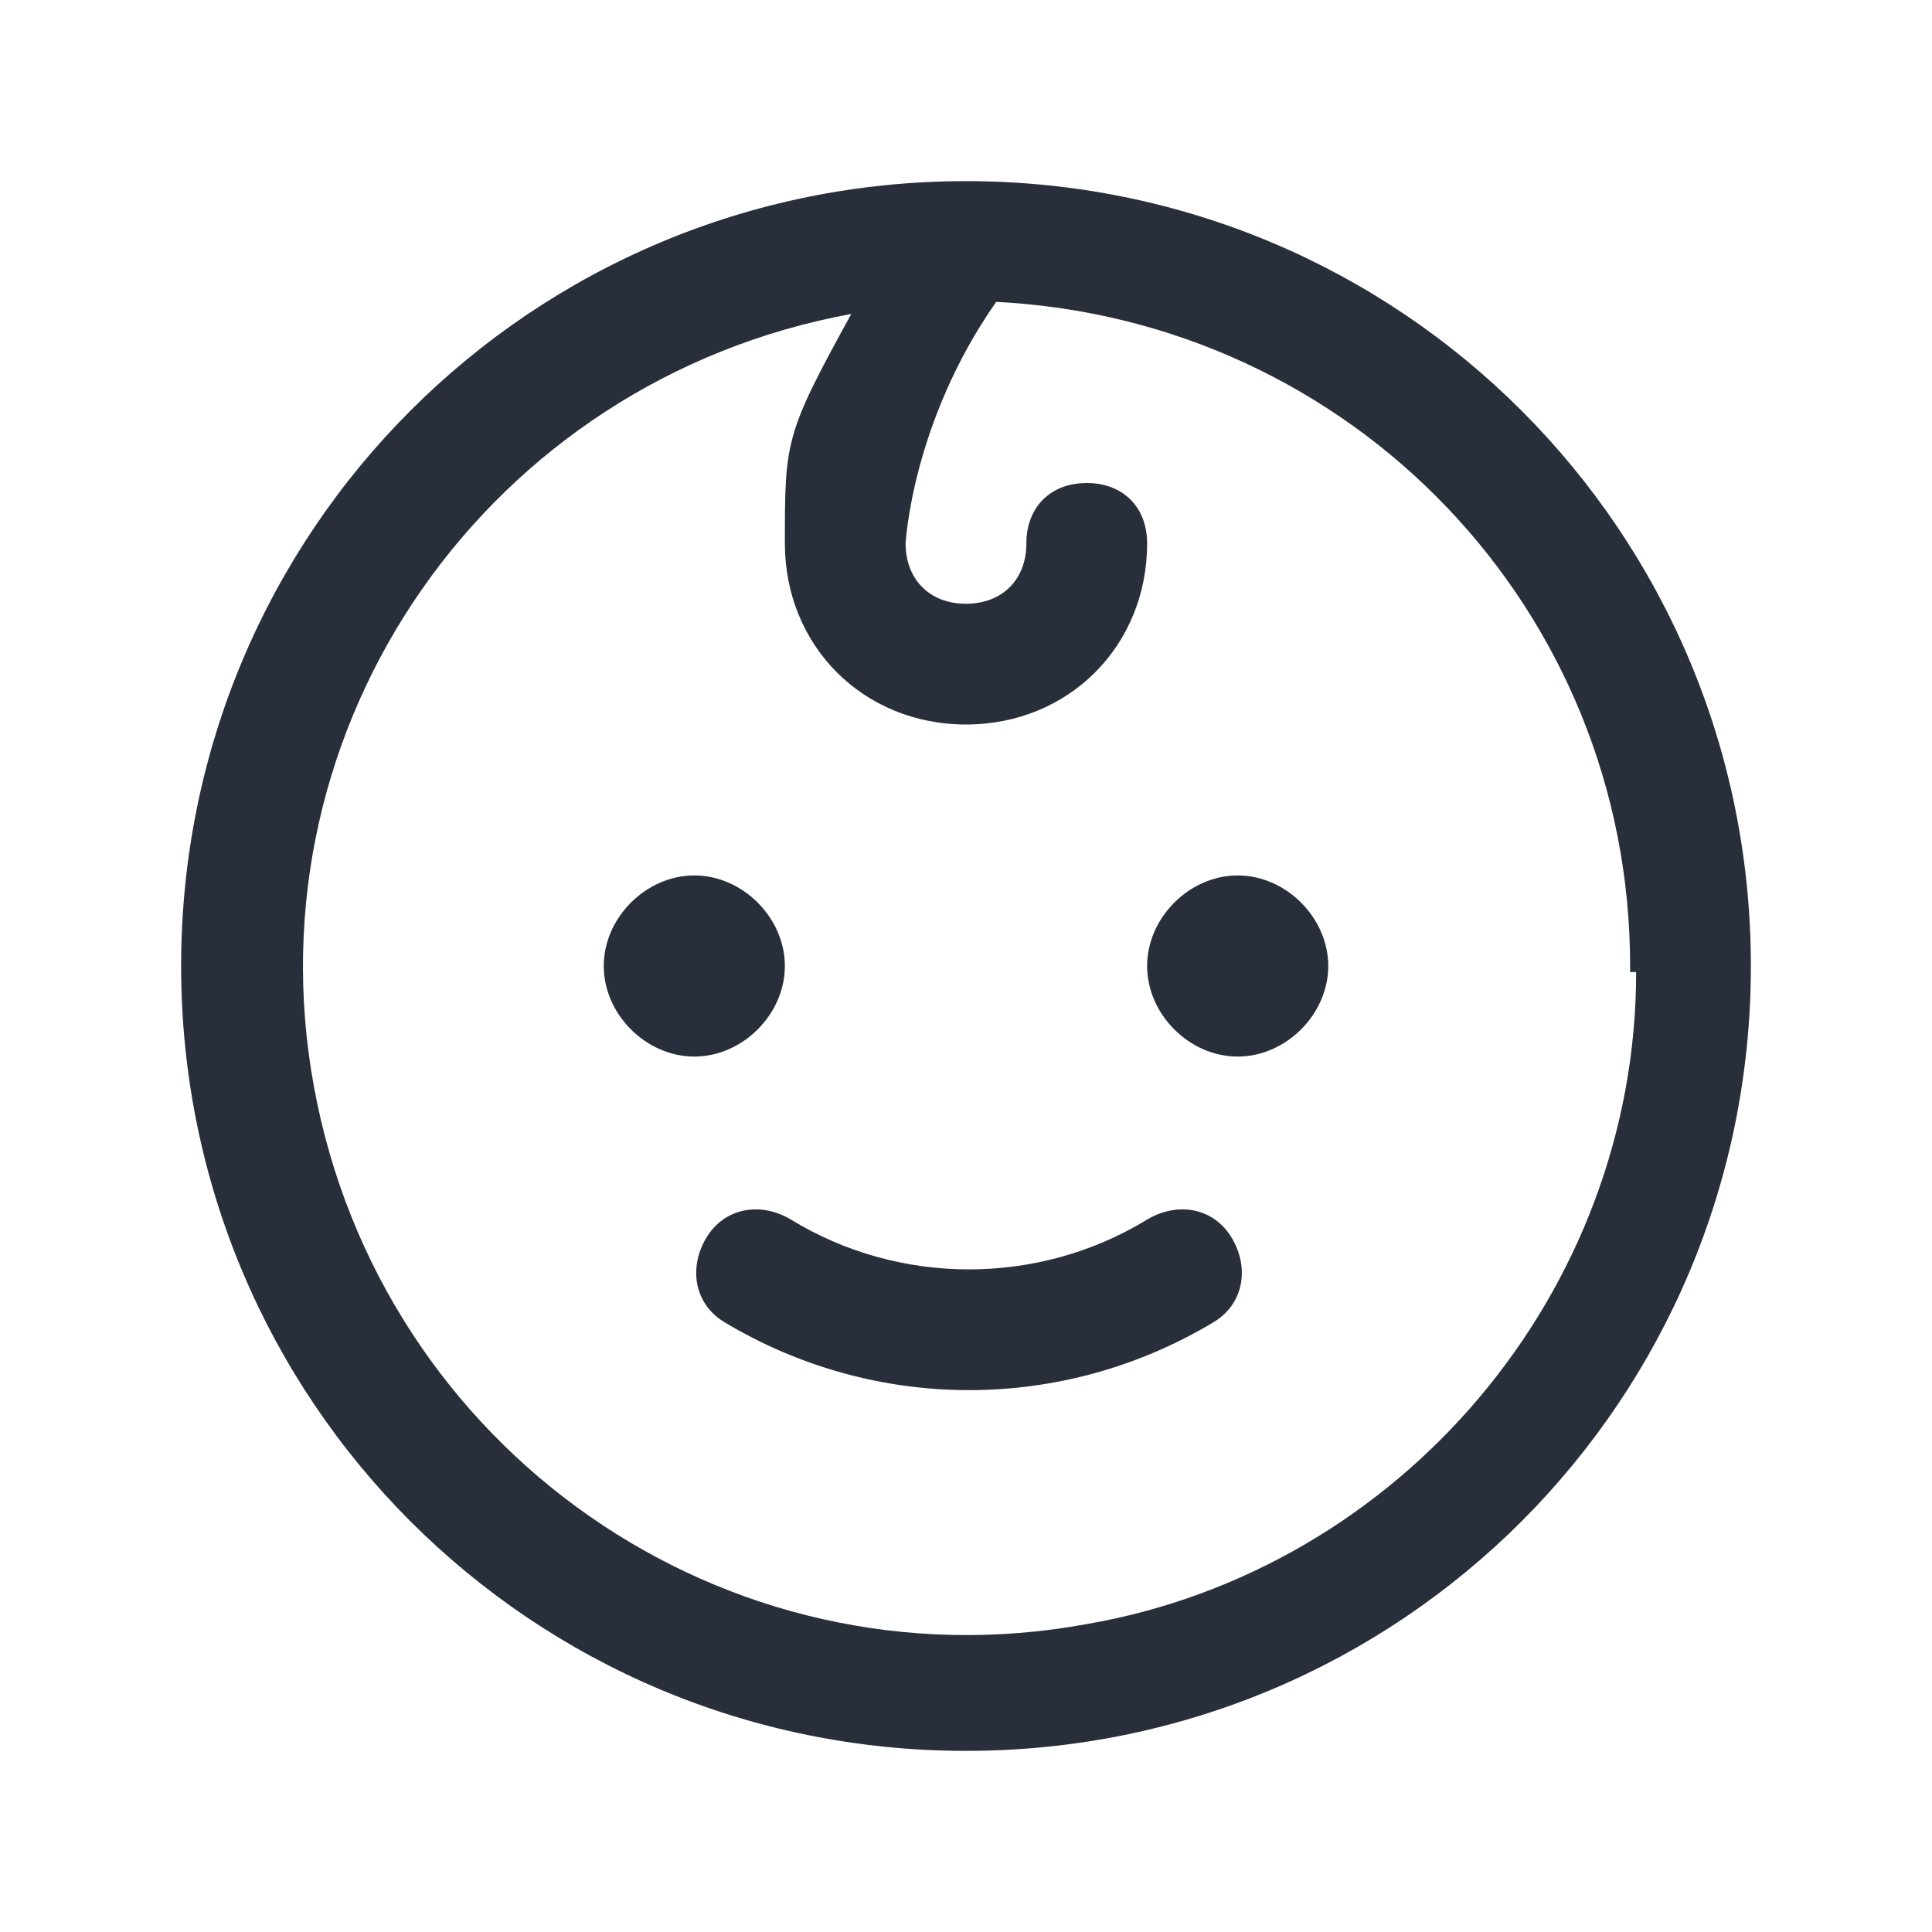 <?xml version="1.0" encoding="UTF-8"?>
<svg id="Layer_1" xmlns="http://www.w3.org/2000/svg" version="1.1" viewBox="0 0 32 32">
  <!-- Generator: Adobe Illustrator 29.6.1, SVG Export Plug-In . SVG Version: 2.1.1 Build 9)  -->
  <defs>
    <style>
      .st0 {
        fill: #282f3a;
      }
    </style>
  </defs>
  <path class="st0" d="M11.5,17.5c-.8,0-1.5-.7-1.5-1.5s.7-1.5,1.5-1.5,1.5.7,1.5,1.5-.7,1.5-1.5,1.5ZM20.5,14.5c-.8,0-1.5.7-1.5,1.5s.7,1.5,1.5,1.5,1.5-.7,1.5-1.5-.7-1.5-1.5-1.5ZM19,20.2c-1.8,1.1-4.1,1.1-5.9,0-.5-.3-1.1-.2-1.4.3-.3.5-.2,1.1.3,1.4,2.5,1.5,5.6,1.5,8.1,0,.5-.3.6-.9.3-1.4s-.9-.6-1.4-.3ZM29,16c0,7.2-5.8,13-13,13S3,23.2,3,16,8.8,3,16,3s13,5.8,13,13ZM27,16c0-5.9-4.6-10.7-10.5-11-1.4,2-1.5,4-1.5,4,0,.6.4,1,1,1s1-.4,1-1,.4-1,1-1,1,.4,1,1c0,1.7-1.3,3-3,3s-3-1.3-3-3,0-1.8,1.1-3.8c-6,1.1-10,6.8-8.9,12.8,1.1,6,6.8,10,12.8,8.9,5.2-.9,9.1-5.5,9.1-10.8h-.1Z"/>
</svg>